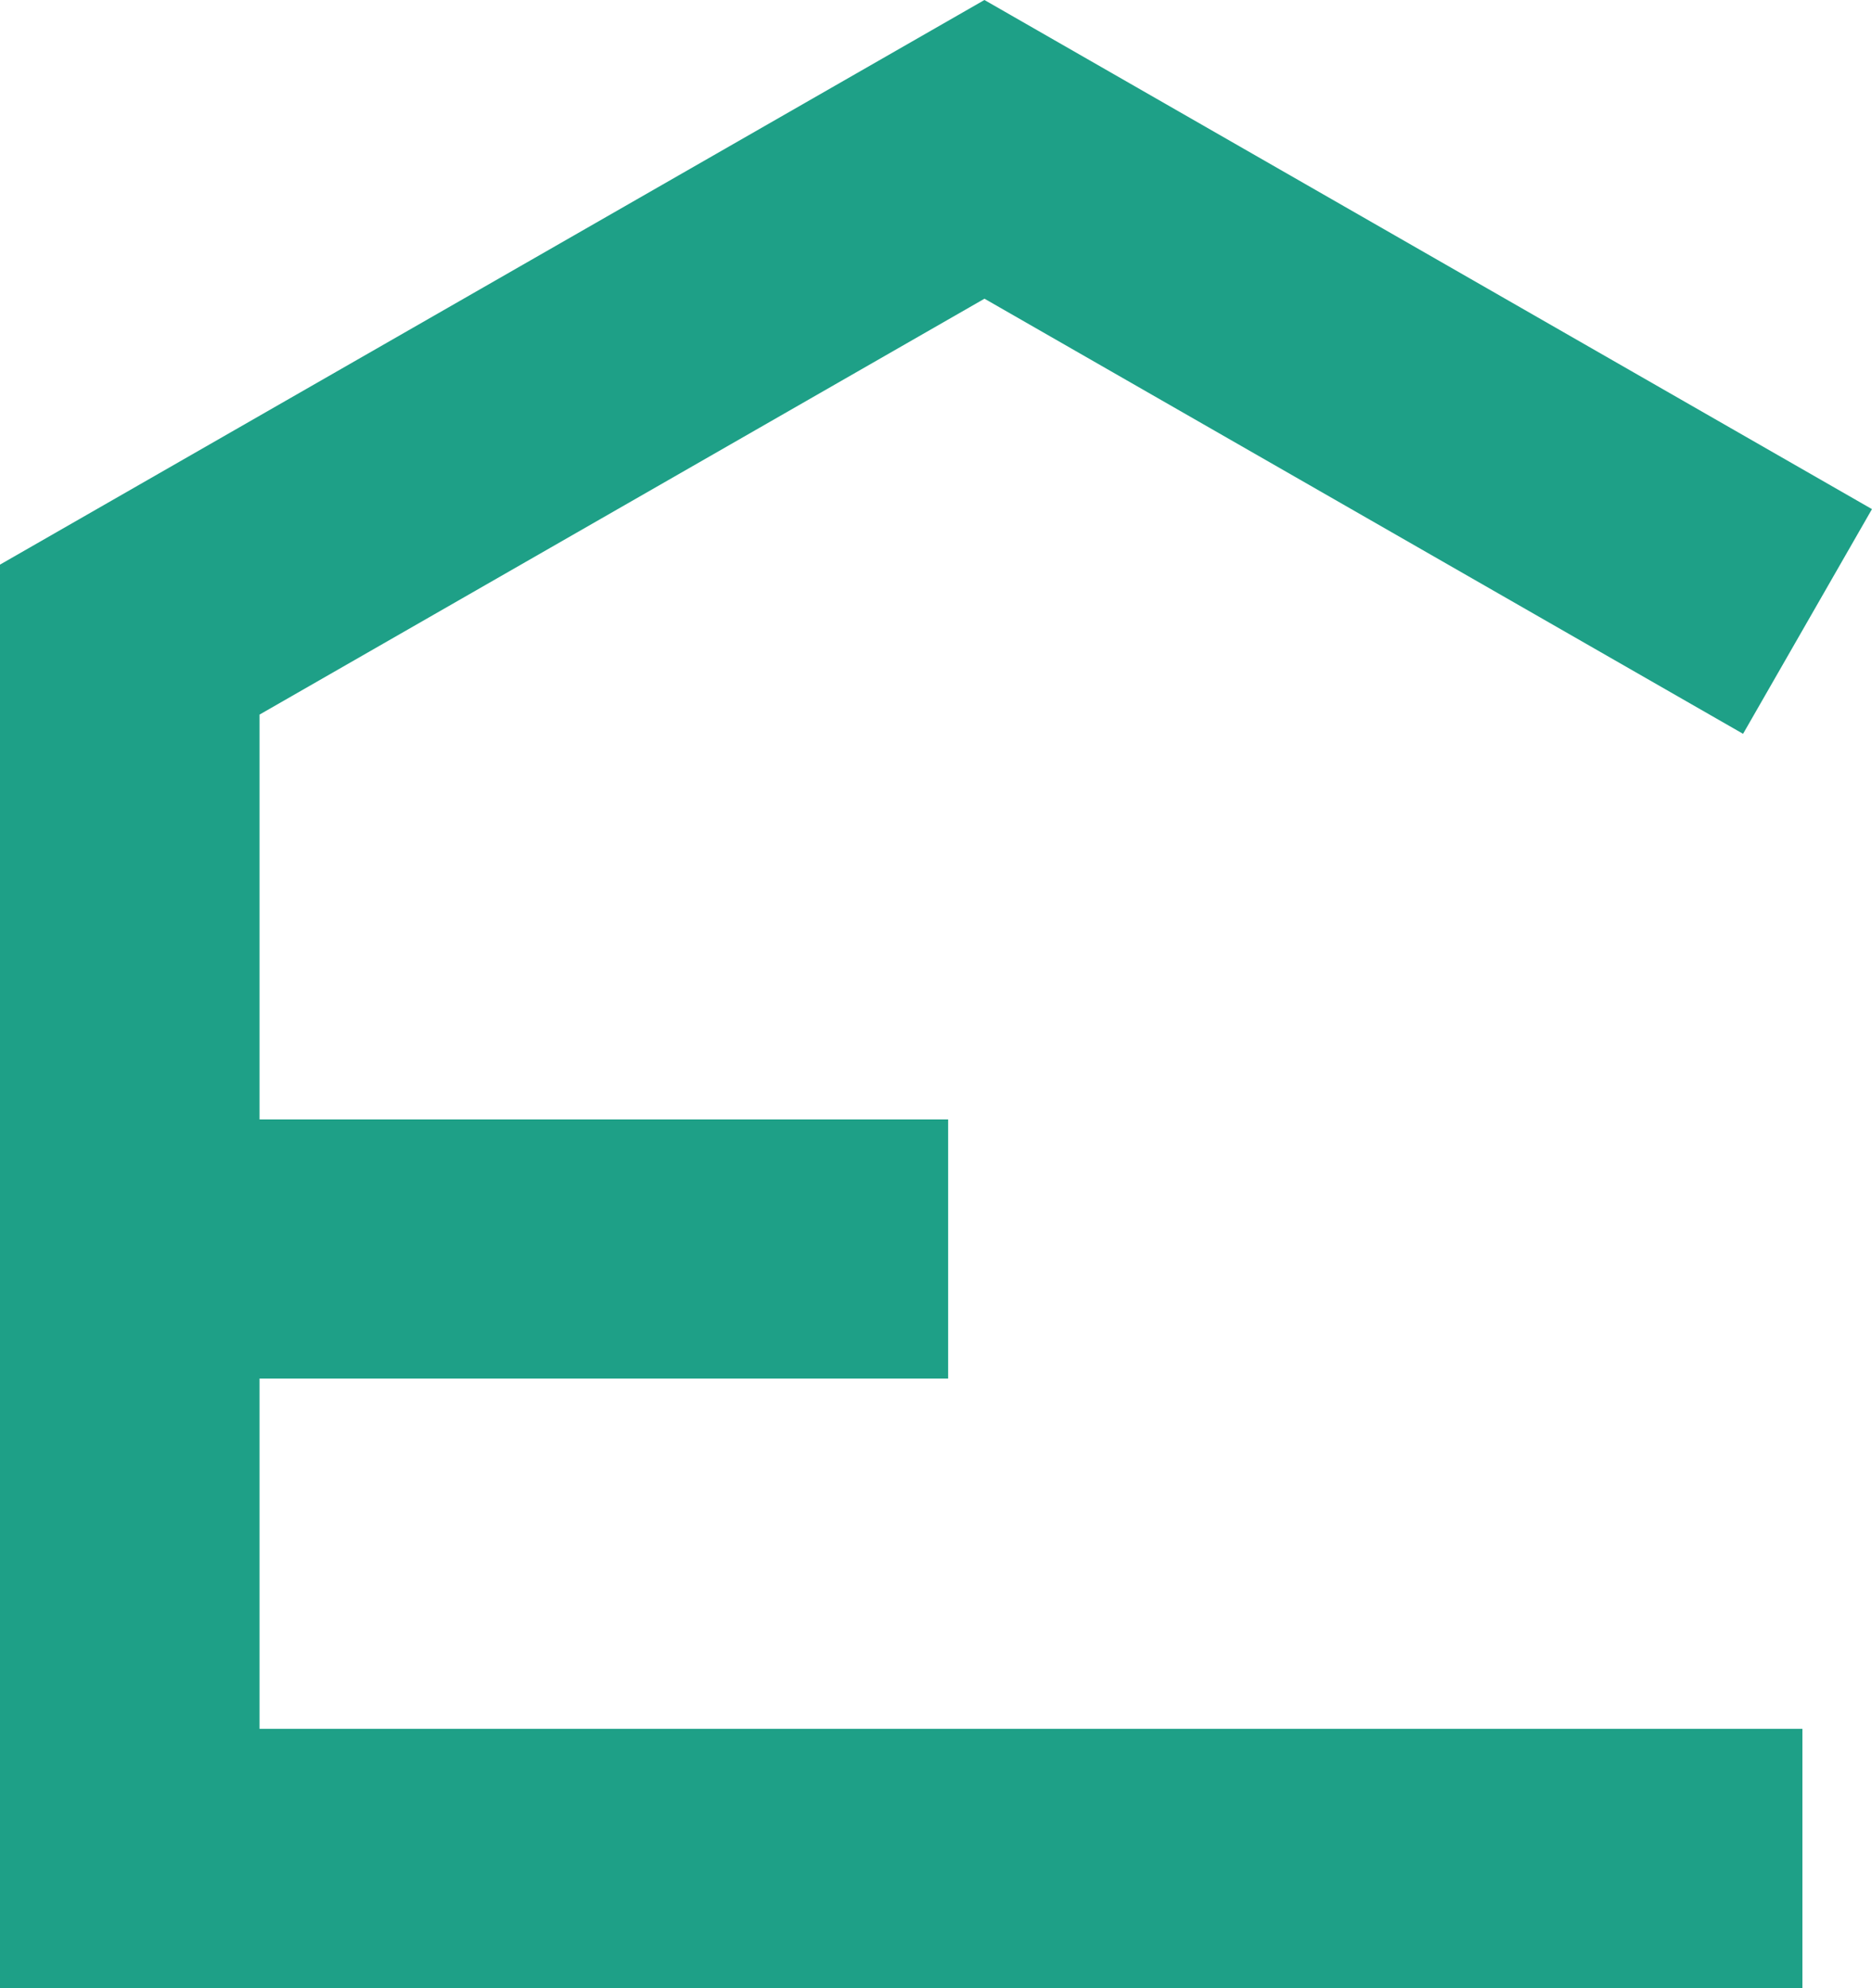 <svg xmlns="http://www.w3.org/2000/svg" width="433.836" height="460.736" viewBox="0 0 433.836 460.736">
  <path id="Path_30" data-name="Path 30" d="M228.14,0,0,130.855V460.736H417.708V400.665H60.147V319.492H219.733V259.435H60.147V165.613L228.155,69.227l175.8,100.841,29.875-52.076Z" transform="translate(0 0)" fill="#1ea087"/>
</svg>

